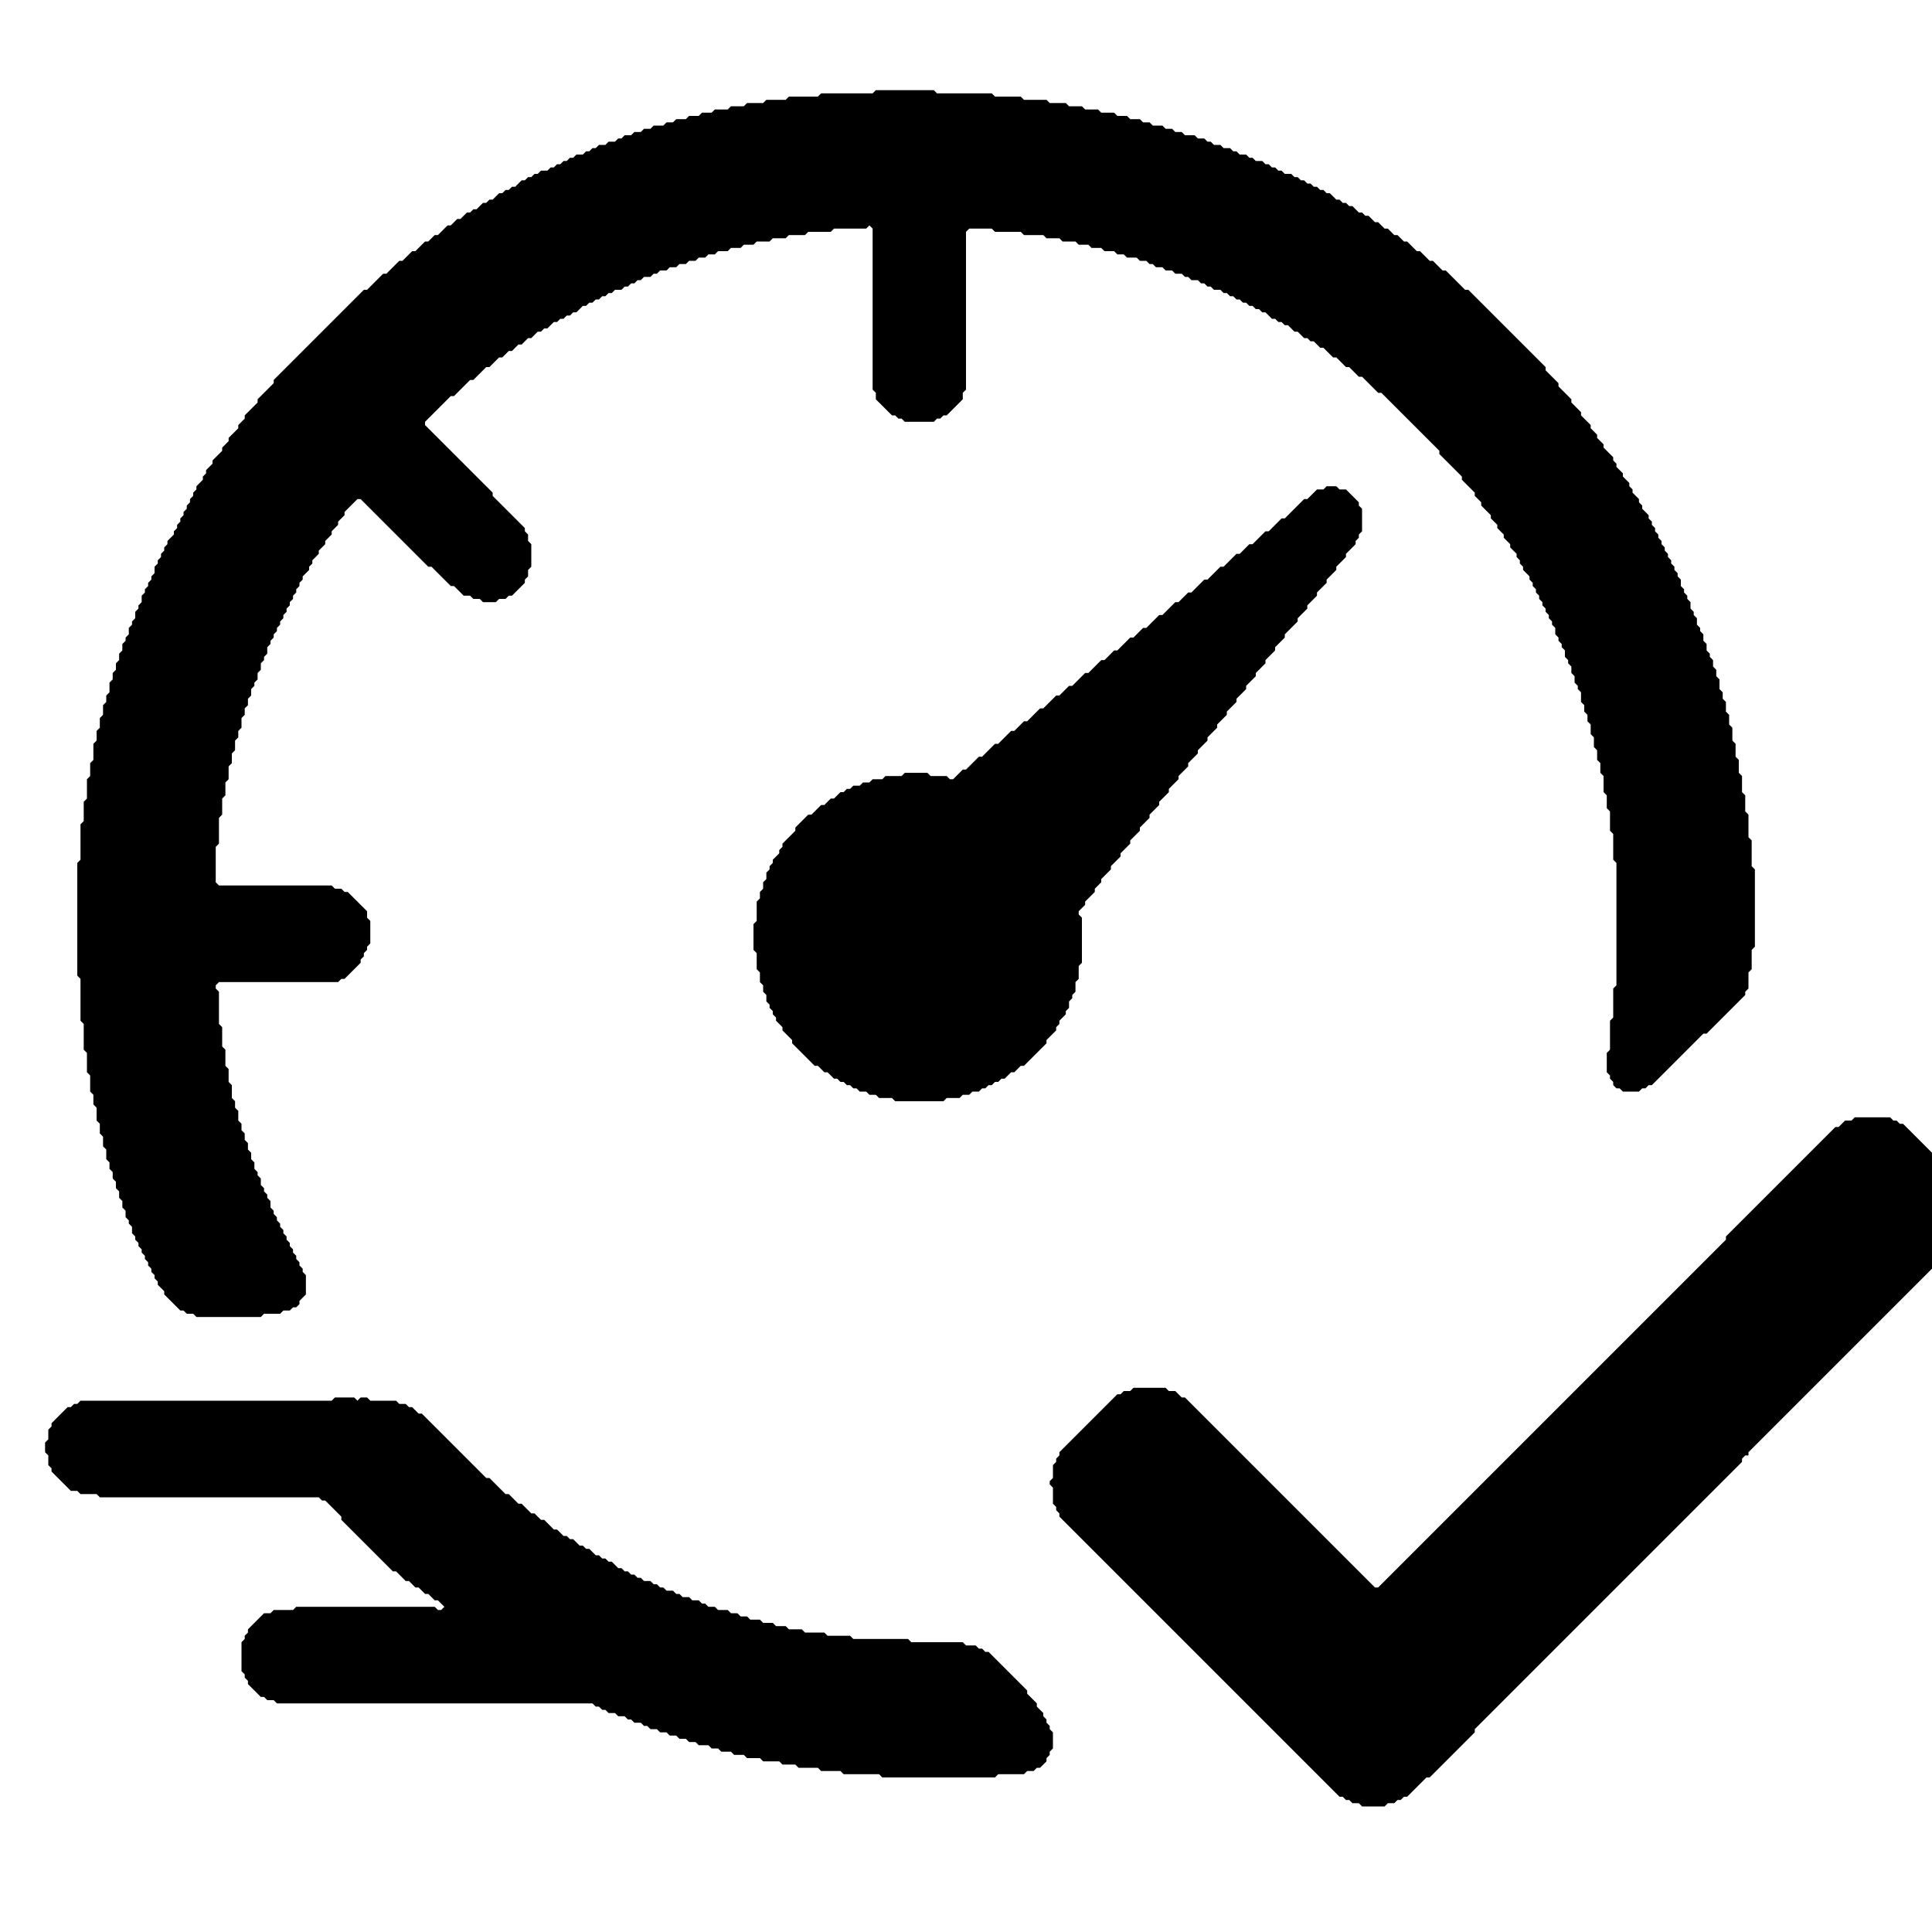 <svg xmlns="http://www.w3.org/2000/svg" viewBox="200 150 600 600" fill="black">
  <path d="M 304 584 L 303 585 L 225 585 L 224 586 L 223 586 L 222 587 L 221 587 L 216 592 L 216 593 L 215 594 L 215 597 L 214 598 L 214 601 L 215 602 L 215 605 L 216 606 L 216 607 L 222 613 L 224 613 L 225 614 L 230 614 L 231 615 L 299 615 L 300 616 L 301 616 L 306 621 L 306 622 L 322 638 L 323 638 L 326 641 L 327 641 L 329 643 L 330 643 L 332 645 L 333 645 L 335 647 L 336 647 L 338 649 L 337 650 L 336 650 L 335 649 L 292 649 L 291 650 L 285 650 L 284 651 L 282 651 L 277 656 L 277 657 L 276 658 L 276 659 L 275 660 L 275 669 L 276 670 L 276 671 L 277 672 L 277 673 L 281 677 L 282 677 L 283 678 L 285 678 L 286 679 L 384 679 L 385 680 L 386 680 L 387 681 L 388 681 L 389 682 L 391 682 L 392 683 L 394 683 L 395 684 L 396 684 L 397 685 L 399 685 L 400 686 L 401 686 L 402 687 L 404 687 L 405 688 L 407 688 L 408 689 L 410 689 L 411 690 L 413 690 L 414 691 L 416 691 L 417 692 L 420 692 L 421 693 L 423 693 L 424 694 L 427 694 L 428 695 L 431 695 L 432 696 L 436 696 L 437 697 L 442 697 L 443 698 L 447 698 L 448 699 L 454 699 L 455 700 L 461 700 L 462 701 L 473 701 L 474 702 L 509 702 L 510 701 L 518 701 L 519 700 L 521 700 L 522 699 L 523 699 L 525 697 L 525 696 L 526 695 L 526 694 L 527 693 L 527 688 L 526 687 L 526 686 L 525 685 L 525 684 L 524 683 L 524 682 L 522 680 L 522 679 L 519 676 L 519 675 L 507 663 L 506 663 L 505 662 L 504 662 L 503 661 L 500 661 L 499 660 L 483 660 L 482 659 L 465 659 L 464 658 L 457 658 L 456 657 L 450 657 L 449 656 L 445 656 L 444 655 L 441 655 L 440 654 L 437 654 L 436 653 L 433 653 L 432 652 L 430 652 L 429 651 L 427 651 L 426 650 L 423 650 L 422 649 L 420 649 L 419 648 L 418 648 L 417 647 L 415 647 L 414 646 L 412 646 L 411 645 L 410 645 L 409 644 L 407 644 L 406 643 L 405 643 L 404 642 L 403 642 L 402 641 L 400 641 L 399 640 L 398 640 L 397 639 L 396 639 L 395 638 L 394 638 L 393 637 L 392 637 L 390 635 L 389 635 L 388 634 L 387 634 L 386 633 L 385 633 L 383 631 L 382 631 L 381 630 L 380 630 L 378 628 L 377 628 L 376 627 L 375 627 L 373 625 L 372 625 L 369 622 L 368 622 L 366 620 L 365 620 L 362 617 L 361 617 L 358 614 L 357 614 L 352 609 L 351 609 L 331 589 L 330 589 L 328 587 L 327 587 L 326 586 L 324 586 L 323 585 L 315 585 L 314 584 L 312 584 L 311 585 L 310 584 Z"/>
  <path d="M 776 497 L 775 498 L 773 498 L 771 500 L 770 500 L 736 534 L 736 535 L 628 643 L 627 643 L 568 584 L 567 584 L 565 582 L 563 582 L 562 581 L 552 581 L 551 582 L 549 582 L 548 583 L 547 583 L 529 601 L 529 602 L 528 603 L 528 604 L 527 605 L 527 609 L 526 610 L 526 611 L 527 612 L 527 617 L 528 618 L 528 619 L 529 620 L 529 621 L 616 708 L 617 708 L 618 709 L 619 709 L 620 710 L 622 710 L 623 711 L 630 711 L 631 710 L 633 710 L 634 709 L 635 709 L 636 708 L 637 708 L 643 702 L 644 702 L 658 688 L 658 687 L 741 604 L 741 603 L 742 602 L 743 602 L 743 601 L 807 537 L 807 536 L 808 535 L 808 534 L 809 533 L 809 531 L 810 530 L 810 521 L 809 520 L 809 518 L 807 516 L 807 515 L 791 499 L 790 499 L 789 498 L 788 498 L 787 497 Z"/>
  <path d="M 612 301 L 611 302 L 609 302 L 606 305 L 605 305 L 599 311 L 598 311 L 594 315 L 593 315 L 589 319 L 588 319 L 585 322 L 584 322 L 580 326 L 579 326 L 575 330 L 574 330 L 570 334 L 569 334 L 566 337 L 565 337 L 561 341 L 560 341 L 556 345 L 555 345 L 552 348 L 551 348 L 547 352 L 546 352 L 543 355 L 542 355 L 538 359 L 537 359 L 533 363 L 532 363 L 529 366 L 528 366 L 524 370 L 523 370 L 519 374 L 518 374 L 515 377 L 514 377 L 510 381 L 509 381 L 505 385 L 504 385 L 500 389 L 499 389 L 496 392 L 495 392 L 494 391 L 489 391 L 488 390 L 481 390 L 480 391 L 475 391 L 474 392 L 471 392 L 470 393 L 468 393 L 467 394 L 465 394 L 464 395 L 463 395 L 462 396 L 461 396 L 459 398 L 458 398 L 456 400 L 455 400 L 452 403 L 451 403 L 447 407 L 447 408 L 443 412 L 443 413 L 442 414 L 442 415 L 440 417 L 440 418 L 439 419 L 439 420 L 438 421 L 438 423 L 437 424 L 437 426 L 436 427 L 436 429 L 435 430 L 435 436 L 434 437 L 434 445 L 435 446 L 435 451 L 436 452 L 436 455 L 437 456 L 437 458 L 438 459 L 438 461 L 439 462 L 439 463 L 440 464 L 440 465 L 441 466 L 441 467 L 443 469 L 443 470 L 446 473 L 446 474 L 453 481 L 454 481 L 456 483 L 457 483 L 459 485 L 460 485 L 461 486 L 462 486 L 463 487 L 464 487 L 465 488 L 466 488 L 467 489 L 469 489 L 470 490 L 472 490 L 473 491 L 477 491 L 478 492 L 493 492 L 494 491 L 498 491 L 499 490 L 501 490 L 502 489 L 504 489 L 505 488 L 506 488 L 507 487 L 508 487 L 509 486 L 510 486 L 511 485 L 512 485 L 514 483 L 515 483 L 517 481 L 518 481 L 525 474 L 525 473 L 528 470 L 528 469 L 529 468 L 529 467 L 531 465 L 531 464 L 532 463 L 532 461 L 533 460 L 533 459 L 534 458 L 534 455 L 535 454 L 535 450 L 536 449 L 536 435 L 535 434 L 535 433 L 537 431 L 537 430 L 540 427 L 540 426 L 542 424 L 542 423 L 545 420 L 545 419 L 548 416 L 548 415 L 551 412 L 551 411 L 554 408 L 554 407 L 557 404 L 557 403 L 560 400 L 560 399 L 563 396 L 563 395 L 566 392 L 566 391 L 569 388 L 569 387 L 572 384 L 572 383 L 575 380 L 575 379 L 578 376 L 578 375 L 581 372 L 581 371 L 584 368 L 584 367 L 587 364 L 587 363 L 590 360 L 590 359 L 593 356 L 593 355 L 596 352 L 596 351 L 599 348 L 599 347 L 603 343 L 603 342 L 606 339 L 606 338 L 609 335 L 609 334 L 612 331 L 612 330 L 615 327 L 615 326 L 618 323 L 618 322 L 621 319 L 621 318 L 622 317 L 622 316 L 623 315 L 623 308 L 622 307 L 622 306 L 618 302 L 616 302 L 615 301 Z"/>
  <path d="M 472 178 L 471 179 L 455 179 L 454 180 L 445 180 L 444 181 L 438 181 L 437 182 L 432 182 L 431 183 L 427 183 L 426 184 L 422 184 L 421 185 L 418 185 L 417 186 L 414 186 L 413 187 L 410 187 L 409 188 L 407 188 L 406 189 L 403 189 L 402 190 L 400 190 L 399 191 L 397 191 L 396 192 L 394 192 L 393 193 L 392 193 L 391 194 L 389 194 L 388 195 L 386 195 L 385 196 L 384 196 L 383 197 L 382 197 L 381 198 L 379 198 L 378 199 L 377 199 L 376 200 L 375 200 L 374 201 L 373 201 L 372 202 L 371 202 L 370 203 L 368 203 L 367 204 L 366 204 L 365 205 L 364 205 L 363 206 L 362 206 L 360 208 L 359 208 L 358 209 L 357 209 L 356 210 L 355 210 L 353 212 L 352 212 L 351 213 L 350 213 L 348 215 L 347 215 L 346 216 L 345 216 L 343 218 L 342 218 L 340 220 L 339 220 L 336 223 L 335 223 L 333 225 L 332 225 L 329 228 L 328 228 L 325 231 L 324 231 L 320 235 L 319 235 L 314 240 L 313 240 L 285 268 L 285 269 L 280 274 L 280 275 L 276 279 L 276 280 L 274 282 L 274 283 L 271 286 L 271 287 L 269 289 L 269 290 L 266 293 L 266 294 L 264 296 L 264 297 L 263 298 L 263 299 L 261 301 L 261 302 L 260 303 L 260 304 L 259 305 L 259 306 L 258 307 L 258 308 L 257 309 L 257 310 L 256 311 L 256 312 L 255 313 L 255 314 L 254 315 L 254 316 L 252 318 L 252 319 L 251 320 L 251 321 L 250 322 L 250 323 L 249 324 L 249 325 L 248 326 L 248 328 L 247 329 L 247 330 L 246 331 L 246 332 L 245 333 L 245 334 L 244 335 L 244 337 L 243 338 L 243 339 L 242 340 L 242 342 L 241 343 L 241 344 L 240 345 L 240 347 L 239 348 L 239 349 L 238 350 L 238 352 L 237 353 L 237 355 L 236 356 L 236 358 L 235 359 L 235 361 L 234 362 L 234 365 L 233 366 L 233 368 L 232 369 L 232 372 L 231 373 L 231 376 L 230 377 L 230 380 L 229 381 L 229 386 L 228 387 L 228 391 L 227 392 L 227 398 L 226 399 L 226 405 L 225 406 L 225 417 L 224 418 L 224 453 L 225 454 L 225 467 L 226 468 L 226 476 L 227 477 L 227 483 L 228 484 L 228 489 L 229 490 L 229 493 L 230 494 L 230 498 L 231 499 L 231 502 L 232 503 L 232 506 L 233 507 L 233 510 L 234 511 L 234 513 L 235 514 L 235 516 L 236 517 L 236 519 L 237 520 L 237 522 L 238 523 L 238 525 L 239 526 L 239 528 L 240 529 L 240 530 L 241 531 L 241 533 L 242 534 L 242 535 L 243 536 L 243 537 L 244 538 L 244 539 L 245 540 L 245 541 L 246 542 L 246 543 L 247 544 L 247 545 L 248 546 L 248 547 L 249 548 L 249 549 L 251 551 L 251 552 L 256 557 L 257 557 L 258 558 L 260 558 L 261 559 L 281 559 L 282 558 L 287 558 L 288 557 L 290 557 L 291 556 L 292 556 L 293 555 L 293 554 L 295 552 L 295 546 L 294 545 L 294 544 L 293 543 L 293 542 L 292 541 L 292 540 L 291 539 L 291 538 L 290 537 L 290 536 L 289 535 L 289 534 L 288 533 L 288 532 L 287 531 L 287 530 L 286 529 L 286 528 L 285 527 L 285 526 L 284 525 L 284 523 L 283 522 L 283 521 L 282 520 L 282 519 L 281 518 L 281 516 L 280 515 L 280 514 L 279 513 L 279 511 L 278 510 L 278 508 L 277 507 L 277 505 L 276 504 L 276 502 L 275 501 L 275 499 L 274 498 L 274 495 L 273 494 L 273 492 L 272 491 L 272 487 L 271 486 L 271 482 L 270 481 L 270 476 L 269 475 L 269 469 L 268 468 L 268 458 L 267 457 L 267 456 L 268 455 L 305 455 L 306 454 L 307 454 L 312 449 L 312 448 L 313 447 L 313 446 L 314 445 L 314 444 L 315 443 L 315 436 L 314 435 L 314 433 L 308 427 L 307 427 L 306 426 L 304 426 L 303 425 L 268 425 L 267 424 L 267 413 L 268 412 L 268 404 L 269 403 L 269 398 L 270 397 L 270 393 L 271 392 L 271 388 L 272 387 L 272 384 L 273 383 L 273 380 L 274 379 L 274 377 L 275 376 L 275 373 L 276 372 L 276 370 L 277 369 L 277 367 L 278 366 L 278 364 L 279 363 L 279 362 L 280 361 L 280 359 L 281 358 L 281 356 L 282 355 L 282 354 L 283 353 L 283 351 L 284 350 L 284 349 L 285 348 L 285 347 L 286 346 L 286 345 L 287 344 L 287 343 L 288 342 L 288 341 L 289 340 L 289 339 L 290 338 L 290 337 L 291 336 L 291 335 L 292 334 L 292 333 L 293 332 L 293 331 L 294 330 L 294 329 L 296 327 L 296 326 L 297 325 L 297 324 L 299 322 L 299 321 L 301 319 L 301 318 L 303 316 L 303 315 L 305 313 L 305 312 L 307 310 L 307 309 L 311 305 L 312 305 L 333 326 L 334 326 L 340 332 L 341 332 L 344 335 L 346 335 L 347 336 L 349 336 L 350 337 L 354 337 L 355 336 L 357 336 L 358 335 L 359 335 L 363 331 L 363 330 L 364 329 L 364 327 L 365 326 L 365 319 L 364 318 L 364 316 L 363 315 L 363 314 L 353 304 L 353 303 L 332 282 L 332 281 L 340 273 L 341 273 L 346 268 L 347 268 L 351 264 L 352 264 L 355 261 L 356 261 L 358 259 L 359 259 L 361 257 L 362 257 L 364 255 L 365 255 L 367 253 L 368 253 L 369 252 L 370 252 L 372 250 L 373 250 L 374 249 L 375 249 L 376 248 L 377 248 L 378 247 L 379 247 L 381 245 L 382 245 L 383 244 L 384 244 L 385 243 L 386 243 L 387 242 L 388 242 L 389 241 L 390 241 L 391 240 L 393 240 L 394 239 L 395 239 L 396 238 L 397 238 L 398 237 L 399 237 L 400 236 L 402 236 L 403 235 L 404 235 L 405 234 L 407 234 L 408 233 L 410 233 L 411 232 L 413 232 L 414 231 L 416 231 L 417 230 L 419 230 L 420 229 L 422 229 L 423 228 L 426 228 L 427 227 L 430 227 L 431 226 L 434 226 L 435 225 L 439 225 L 440 224 L 444 224 L 445 223 L 450 223 L 451 222 L 458 222 L 459 221 L 469 221 L 470 220 L 471 221 L 471 271 L 472 272 L 472 274 L 477 279 L 478 279 L 479 280 L 480 280 L 481 281 L 490 281 L 491 280 L 492 280 L 493 279 L 494 279 L 499 274 L 499 272 L 500 271 L 500 222 L 501 221 L 508 221 L 509 222 L 517 222 L 518 223 L 524 223 L 525 224 L 529 224 L 530 225 L 534 225 L 535 226 L 538 226 L 539 227 L 542 227 L 543 228 L 546 228 L 547 229 L 549 229 L 550 230 L 553 230 L 554 231 L 556 231 L 557 232 L 558 232 L 559 233 L 561 233 L 562 234 L 564 234 L 565 235 L 567 235 L 568 236 L 569 236 L 570 237 L 572 237 L 573 238 L 574 238 L 575 239 L 576 239 L 577 240 L 579 240 L 580 241 L 581 241 L 582 242 L 583 242 L 584 243 L 585 243 L 586 244 L 587 244 L 588 245 L 589 245 L 590 246 L 591 246 L 592 247 L 593 247 L 595 249 L 596 249 L 597 250 L 598 250 L 599 251 L 600 251 L 602 253 L 603 253 L 605 255 L 606 255 L 607 256 L 608 256 L 610 258 L 611 258 L 614 261 L 615 261 L 618 264 L 619 264 L 622 267 L 623 267 L 628 272 L 629 272 L 647 290 L 647 291 L 654 298 L 654 299 L 658 303 L 658 304 L 660 306 L 660 307 L 663 310 L 663 311 L 665 313 L 665 314 L 667 316 L 667 317 L 669 319 L 669 320 L 671 322 L 671 323 L 672 324 L 672 325 L 673 326 L 673 327 L 675 329 L 675 330 L 676 331 L 676 332 L 677 333 L 677 334 L 678 335 L 678 336 L 679 337 L 679 338 L 680 339 L 680 340 L 681 341 L 681 342 L 682 343 L 682 344 L 683 345 L 683 347 L 684 348 L 684 349 L 685 350 L 685 351 L 686 352 L 686 354 L 687 355 L 687 356 L 688 357 L 688 359 L 689 360 L 689 362 L 690 363 L 690 364 L 691 365 L 691 368 L 692 369 L 692 371 L 693 372 L 693 374 L 694 375 L 694 378 L 695 379 L 695 382 L 696 383 L 696 386 L 697 387 L 697 390 L 698 391 L 698 396 L 699 397 L 699 401 L 700 402 L 700 408 L 701 409 L 701 417 L 702 418 L 702 456 L 701 457 L 701 466 L 700 467 L 700 476 L 699 477 L 699 483 L 700 484 L 700 485 L 701 486 L 701 487 L 702 488 L 703 488 L 704 489 L 709 489 L 710 488 L 711 488 L 712 487 L 713 487 L 729 471 L 730 471 L 742 459 L 742 458 L 743 457 L 743 452 L 744 451 L 744 445 L 745 444 L 745 420 L 744 419 L 744 411 L 743 410 L 743 403 L 742 402 L 742 397 L 741 396 L 741 391 L 740 390 L 740 386 L 739 385 L 739 381 L 738 380 L 738 376 L 737 375 L 737 372 L 736 371 L 736 368 L 735 367 L 735 365 L 734 364 L 734 361 L 733 360 L 733 358 L 732 357 L 732 355 L 731 354 L 731 353 L 730 352 L 730 350 L 729 349 L 729 347 L 728 346 L 728 345 L 727 344 L 727 342 L 726 341 L 726 340 L 725 339 L 725 337 L 724 336 L 724 335 L 723 334 L 723 333 L 722 332 L 722 330 L 721 329 L 721 328 L 720 327 L 720 326 L 719 325 L 719 324 L 718 323 L 718 322 L 717 321 L 717 320 L 716 319 L 716 318 L 715 317 L 715 316 L 714 315 L 714 314 L 713 313 L 713 312 L 712 311 L 712 310 L 710 308 L 710 307 L 709 306 L 709 305 L 707 303 L 707 302 L 706 301 L 706 300 L 704 298 L 704 297 L 702 295 L 702 294 L 701 293 L 701 292 L 698 289 L 698 288 L 696 286 L 696 285 L 694 283 L 694 282 L 691 279 L 691 278 L 688 275 L 688 274 L 684 270 L 684 269 L 680 265 L 680 264 L 656 240 L 655 240 L 649 234 L 648 234 L 645 231 L 644 231 L 641 228 L 640 228 L 637 225 L 636 225 L 634 223 L 633 223 L 631 221 L 630 221 L 628 219 L 627 219 L 625 217 L 624 217 L 623 216 L 622 216 L 620 214 L 619 214 L 618 213 L 617 213 L 616 212 L 615 212 L 613 210 L 612 210 L 611 209 L 610 209 L 609 208 L 608 208 L 607 207 L 606 207 L 605 206 L 604 206 L 603 205 L 602 205 L 601 204 L 599 204 L 598 203 L 597 203 L 596 202 L 595 202 L 594 201 L 593 201 L 592 200 L 590 200 L 589 199 L 588 199 L 587 198 L 585 198 L 584 197 L 583 197 L 582 196 L 580 196 L 579 195 L 577 195 L 576 194 L 575 194 L 574 193 L 572 193 L 571 192 L 568 192 L 567 191 L 565 191 L 564 190 L 562 190 L 561 189 L 558 189 L 557 188 L 555 188 L 554 187 L 551 187 L 550 186 L 547 186 L 546 185 L 542 185 L 541 184 L 537 184 L 536 183 L 532 183 L 531 182 L 526 182 L 525 181 L 518 181 L 517 180 L 509 180 L 508 179 L 491 179 L 490 178 Z"/>
</svg>